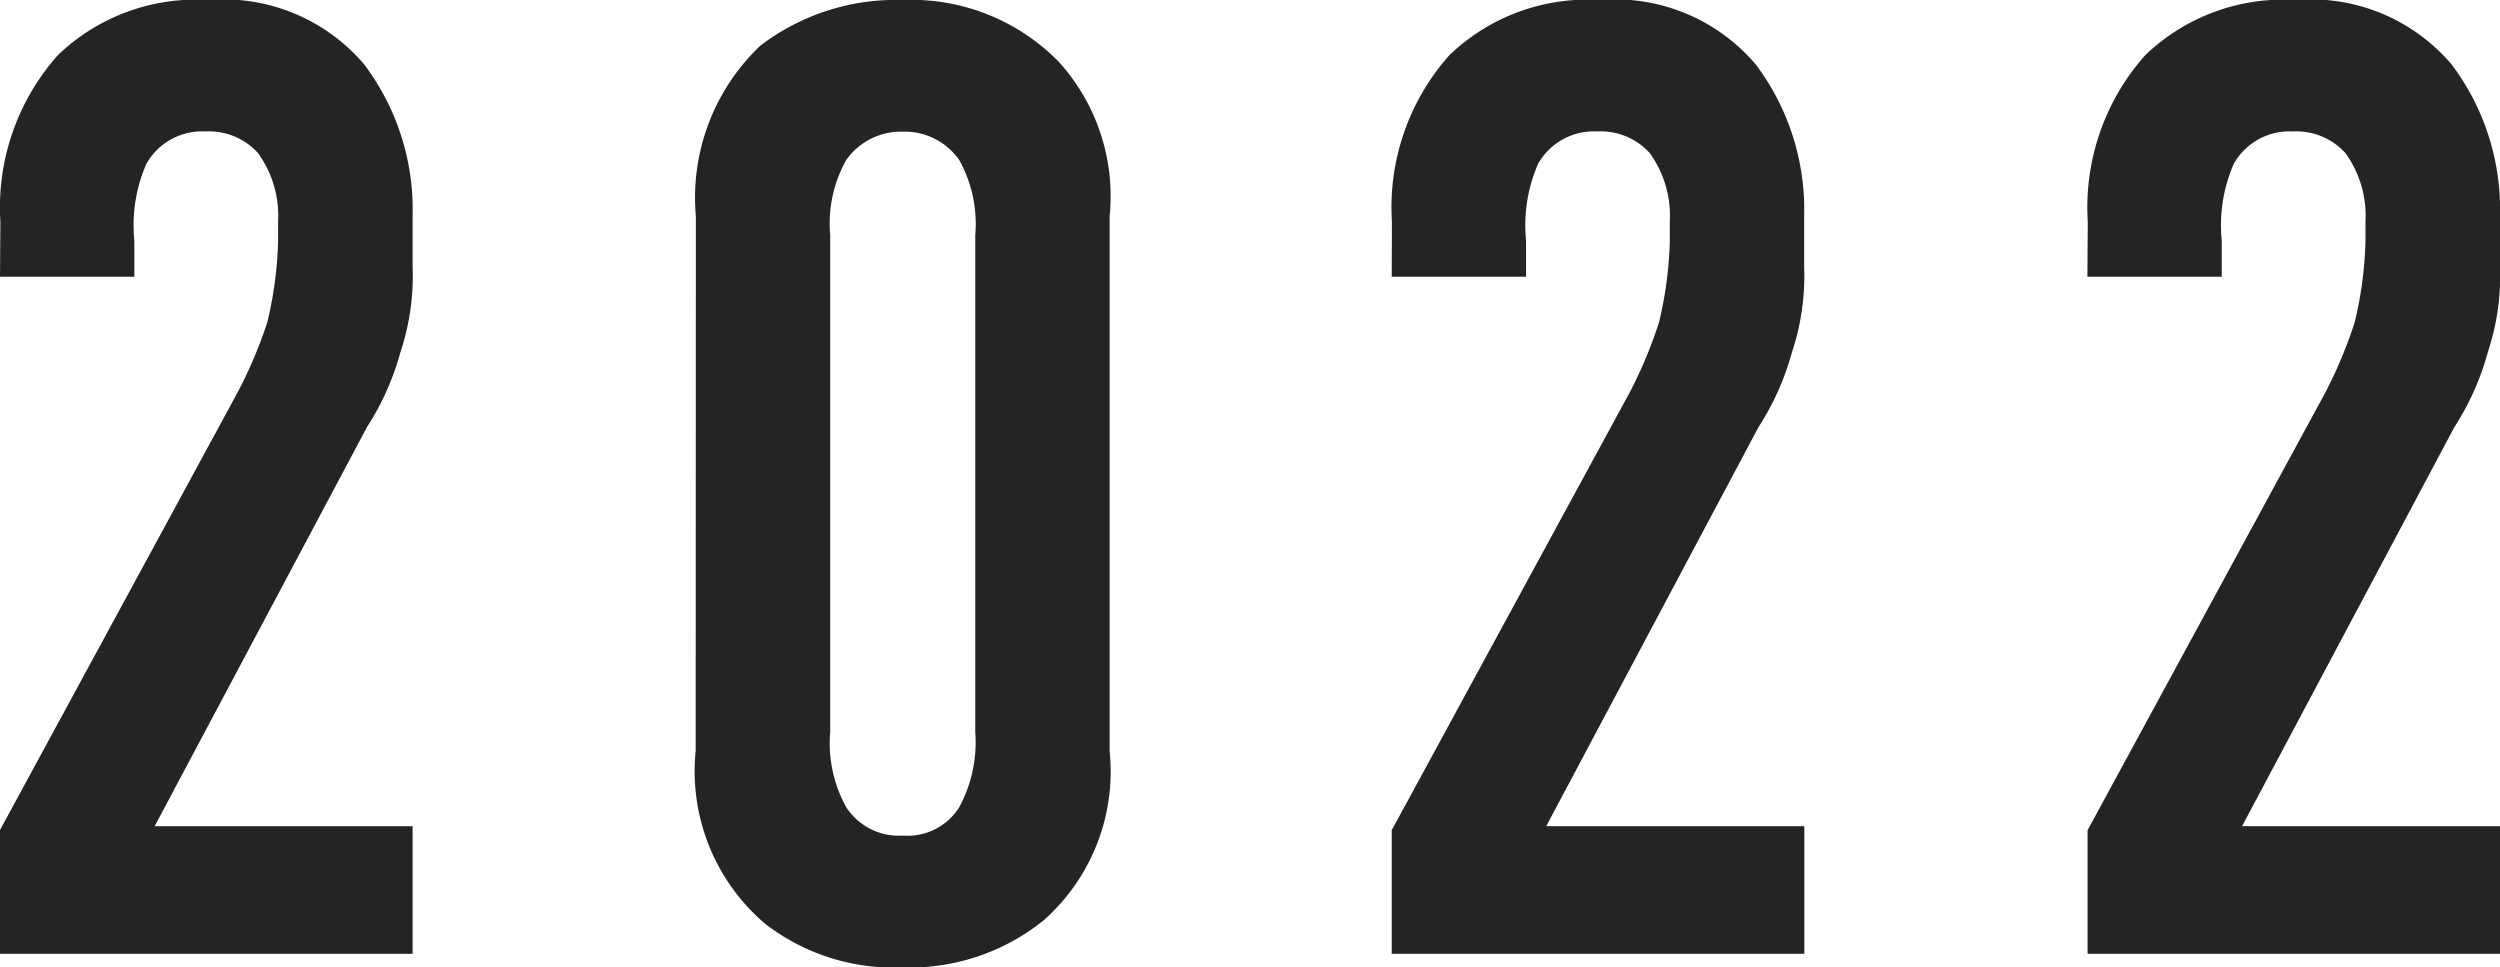 <svg xmlns="http://www.w3.org/2000/svg" width="52.108" height="20.16" viewBox="0 0 52.108 20.16"><path d="M-26.068-14.112h2.8v-.756a3.2,3.2,0,0,1,.252-1.6,1.333,1.333,0,0,1,1.232-.672,1.377,1.377,0,0,1,1.092.448,2.224,2.224,0,0,1,.42,1.428v.42a8.106,8.106,0,0,1-.224,1.68,9.455,9.455,0,0,1-.616,1.456l-4.956,9.128V0h8.6V-2.66h-5.376l4.424-8.316a5.614,5.614,0,0,0,.7-1.568,5.047,5.047,0,0,0,.252-1.792v-1.036a5.027,5.027,0,0,0-1.008-3.164,3.847,3.847,0,0,0-3.248-1.344,4.153,4.153,0,0,0-3.136,1.148,4.769,4.769,0,0,0-1.2,3.472Zm14.5,9.884A4.174,4.174,0,0,0-10.108-.616a4.387,4.387,0,0,0,2.856.9A4.444,4.444,0,0,0-4.312-.7,4.146,4.146,0,0,0-2.94-4.228V-15.372A4.167,4.167,0,0,0-4-18.592,4.3,4.3,0,0,0-7.252-19.88a4.654,4.654,0,0,0-2.968.952,4.368,4.368,0,0,0-1.344,3.556ZM-5.74-4.62a2.849,2.849,0,0,1-.336,1.568,1.271,1.271,0,0,1-1.176.588,1.306,1.306,0,0,1-1.176-.588A2.749,2.749,0,0,1-8.764-4.62V-14.98a2.7,2.7,0,0,1,.336-1.568,1.4,1.4,0,0,1,1.176-.588,1.391,1.391,0,0,1,1.176.588A2.749,2.749,0,0,1-5.74-14.98Zm8.68-9.492h2.8v-.756a3.2,3.2,0,0,1,.252-1.6,1.333,1.333,0,0,1,1.232-.672,1.377,1.377,0,0,1,1.092.448,2.224,2.224,0,0,1,.42,1.428v.42a8.106,8.106,0,0,1-.224,1.68A9.455,9.455,0,0,1,7.9-11.7L2.94-2.576V0h8.6V-2.66H6.16l4.424-8.316a5.613,5.613,0,0,0,.7-1.568,5.047,5.047,0,0,0,.252-1.792v-1.036a5.027,5.027,0,0,0-1.008-3.164A3.847,3.847,0,0,0,7.28-19.88a4.153,4.153,0,0,0-3.136,1.148,4.769,4.769,0,0,0-1.2,3.472Zm14.5,0h2.8v-.756a3.2,3.2,0,0,1,.252-1.6,1.333,1.333,0,0,1,1.232-.672,1.377,1.377,0,0,1,1.092.448,2.224,2.224,0,0,1,.42,1.428v.42a8.106,8.106,0,0,1-.224,1.68A9.455,9.455,0,0,1,22.4-11.7L17.444-2.576V0h8.6V-2.66H20.664l4.424-8.316a5.614,5.614,0,0,0,.7-1.568,5.047,5.047,0,0,0,.252-1.792v-1.036a5.027,5.027,0,0,0-1.008-3.164,3.847,3.847,0,0,0-3.248-1.344,4.153,4.153,0,0,0-3.136,1.148,4.769,4.769,0,0,0-1.2,3.472Z" transform="translate(26.068 19.88)" fill="#242424"/></svg>